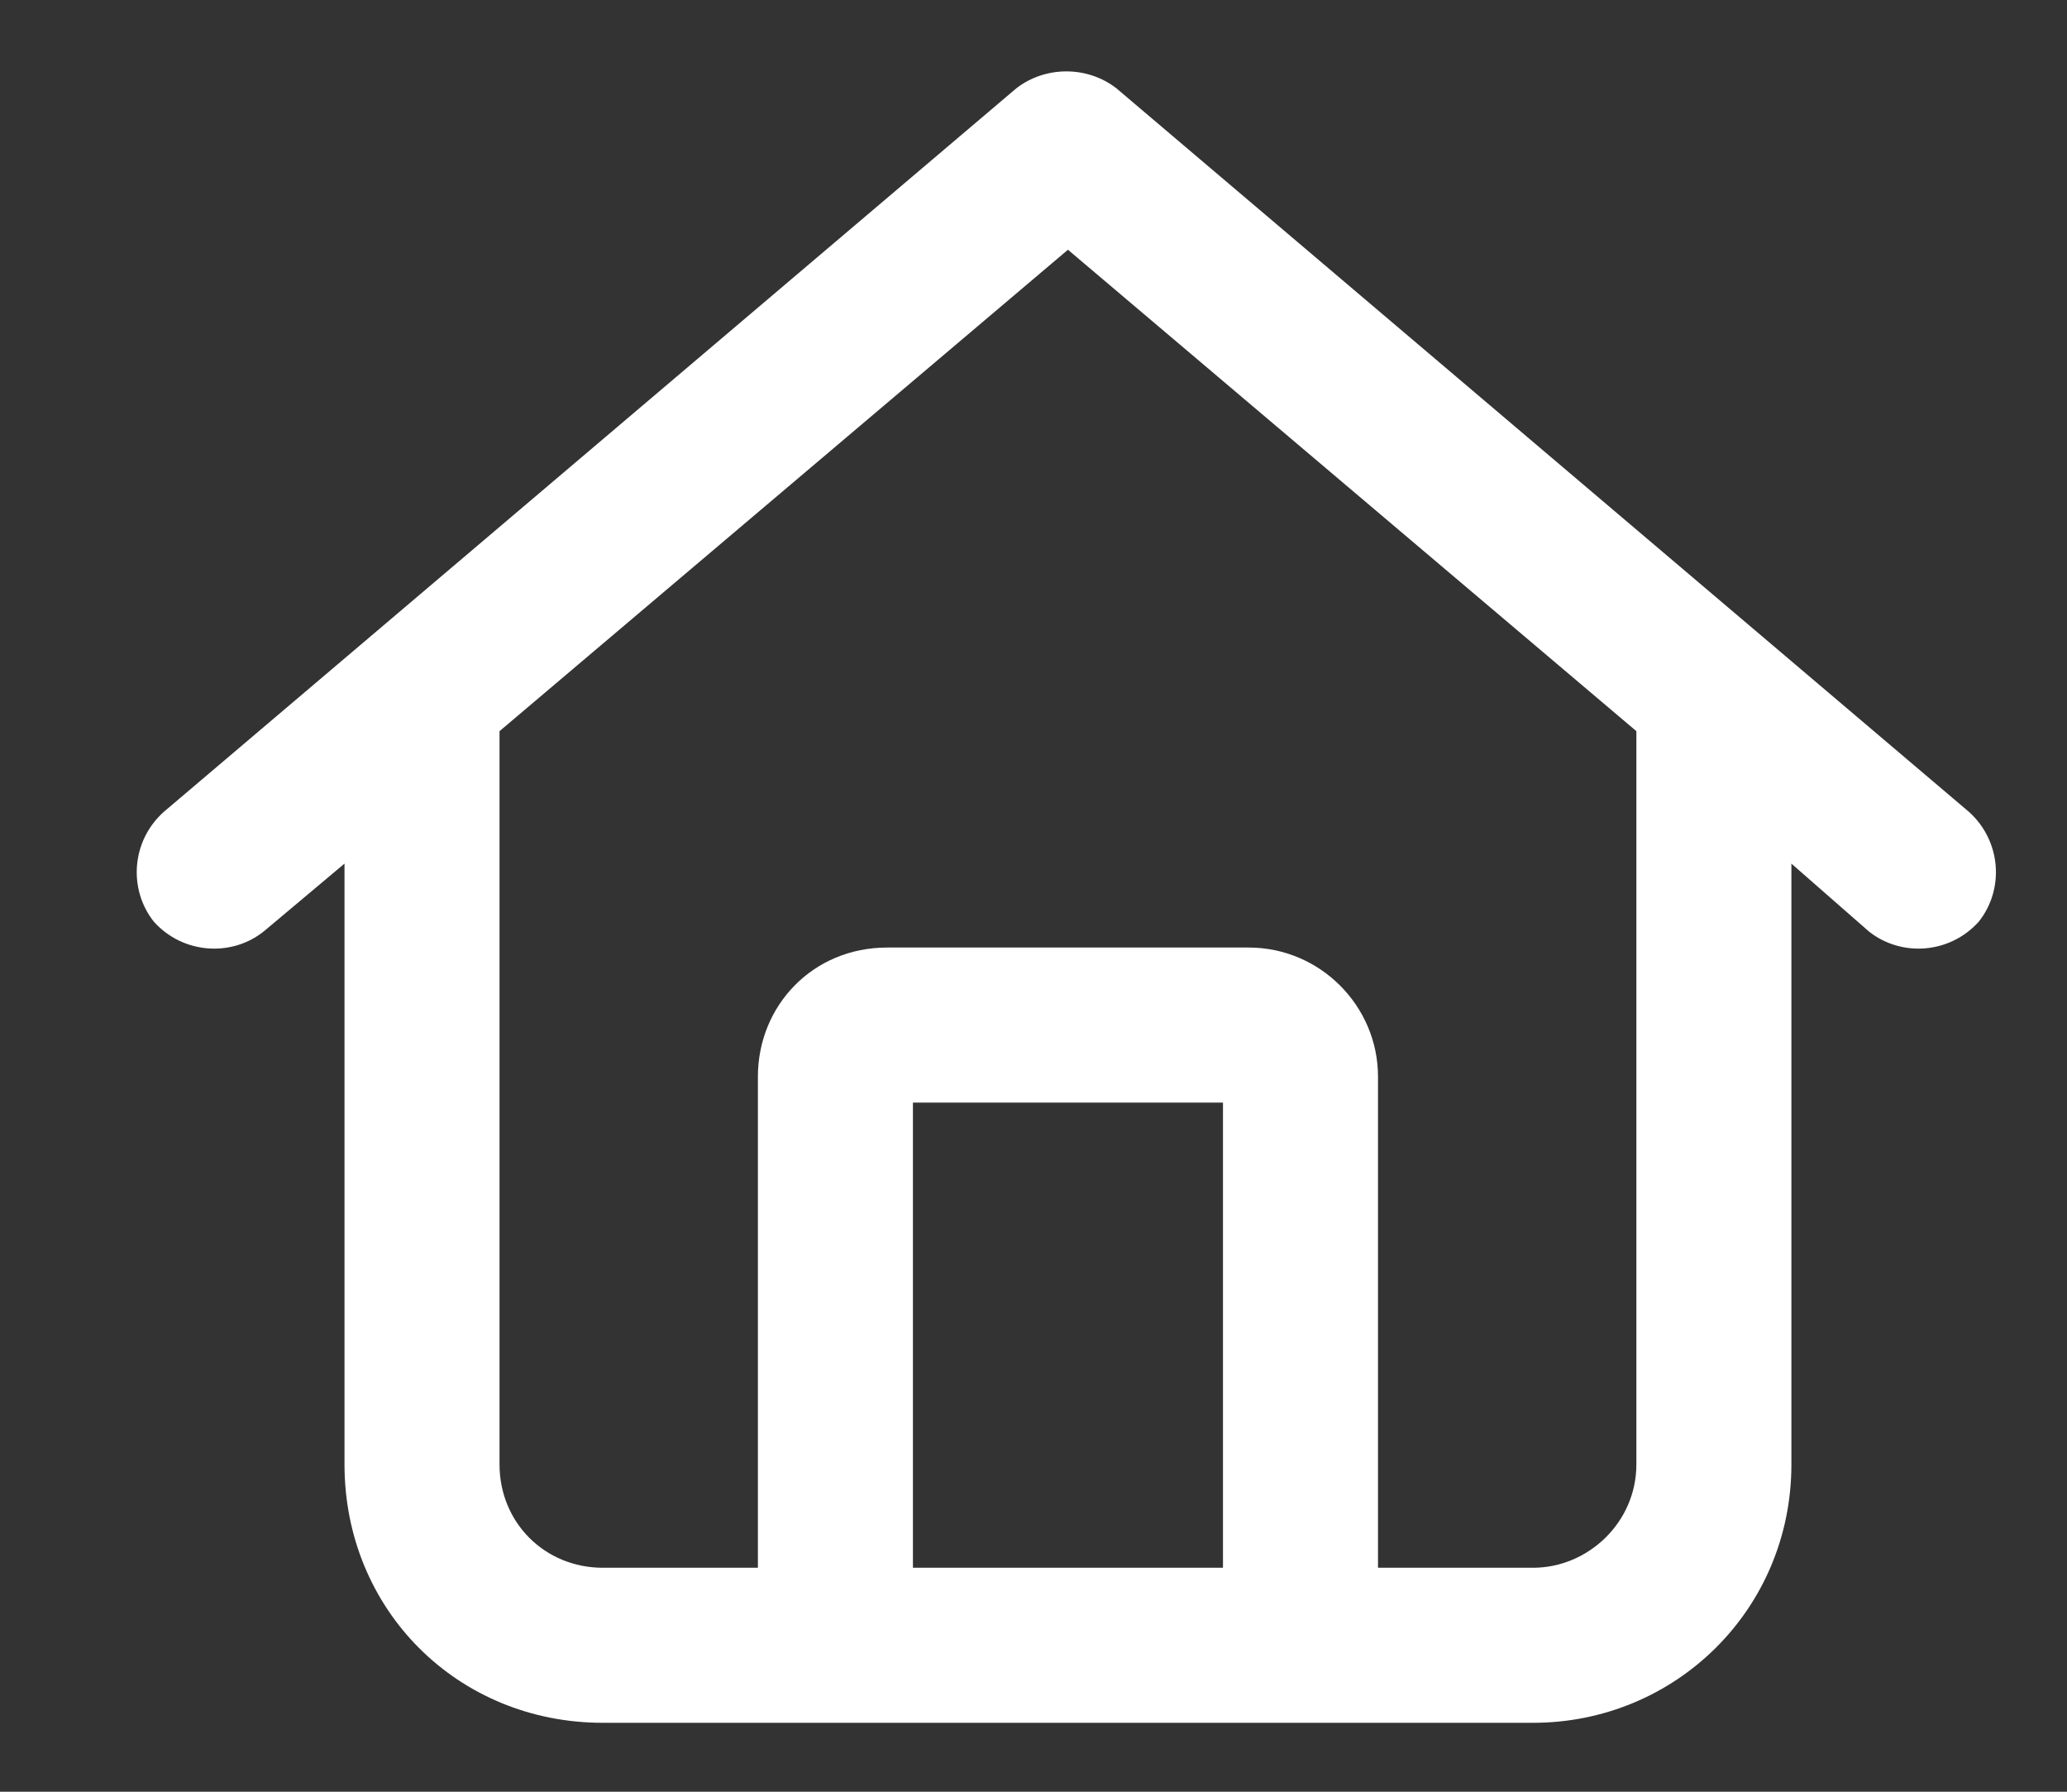 <svg width="15" height="13" viewBox="0 0 15 13" fill="none" xmlns="http://www.w3.org/2000/svg">
<rect x="0" y="0" width="15" height="13" fill="#333333" stroke="none"/>
<path d="M8.102 0.641L14.289 5.891C14.523 6.102 14.547 6.453 14.359 6.688C14.148 6.922 13.797 6.945 13.562 6.758L13 6.266V10.625C13 11.68 12.156 12.5 11.125 12.5H4.375C3.32 12.5 2.5 11.68 2.5 10.625V6.266L1.914 6.758C1.68 6.945 1.328 6.922 1.117 6.688C0.93 6.453 0.953 6.102 1.188 5.891L7.375 0.641C7.586 0.477 7.891 0.477 8.102 0.641ZM3.625 10.625C3.625 11.047 3.953 11.375 4.375 11.375H5.5V7.812C5.5 7.297 5.898 6.875 6.438 6.875H9.062C9.578 6.875 10 7.297 10 7.812V11.375H11.125C11.523 11.375 11.875 11.047 11.875 10.625V5.305L7.75 1.812L3.625 5.305V10.625ZM6.625 11.375H8.875V8H6.625V11.375Z" fill="white"/>
</svg>
